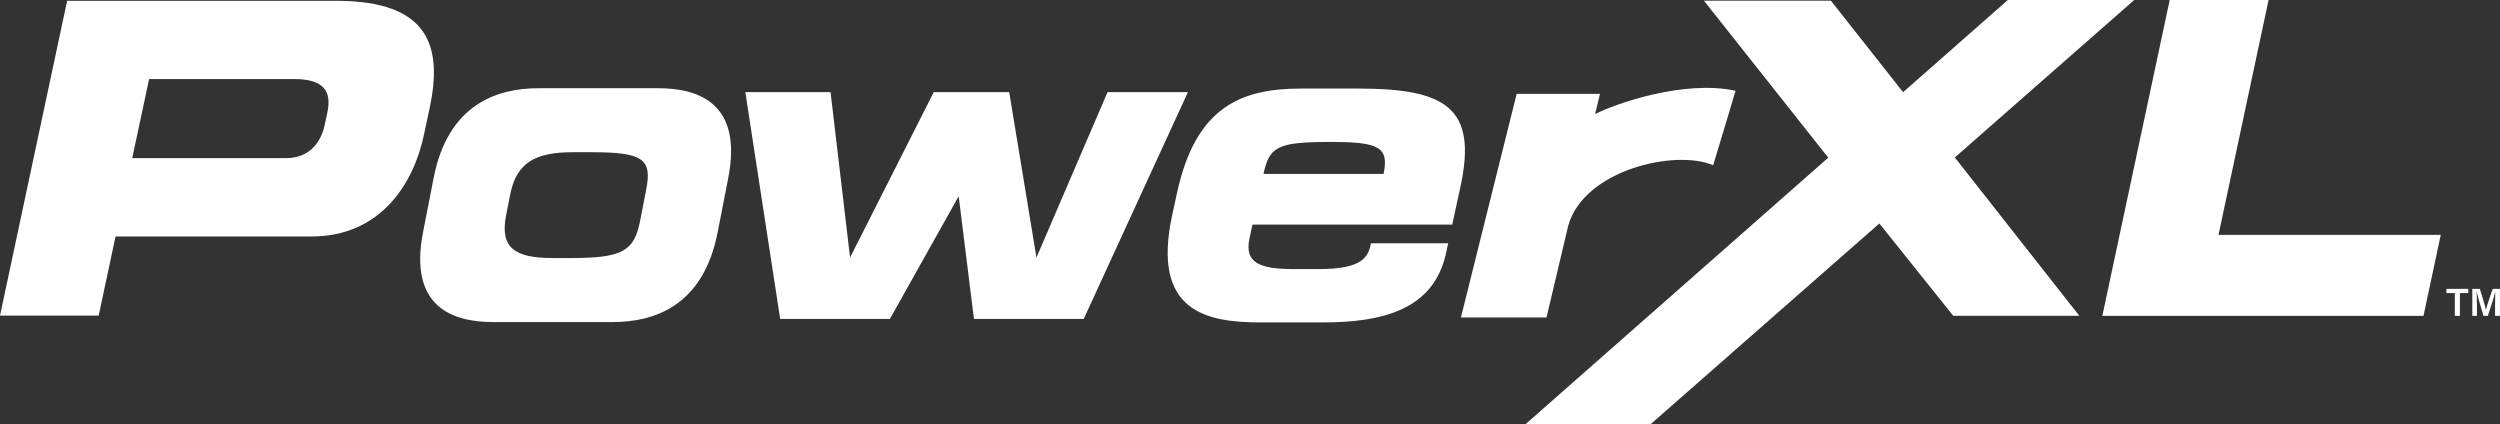 <svg viewBox="0 0 902.69 153.09" xmlns:xlink="http://www.w3.org/1999/xlink" xmlns="http://www.w3.org/2000/svg" data-name="Layer 2" id="Layer_2">
  <rect x="0" y="0" width="902.69" height="153.09" fill="#333333" stroke="none"/>
  <defs>
    <style>
      .cls-1 {
        fill: none;
      }

      .cls-2 {
        fill: #fff;
      }

      .cls-3 {
        clip-path: url(#clippath);
      }
    </style>
    <clipPath id="clippath">
      <rect height="153.09" width="902.69" class="cls-1"></rect>
    </clipPath>
  </defs>
  <g data-name="Layer 1" id="Layer_1-2">
    <g class="cls-3">
      <path d="M118.2,40.63l-.94,4.39c-1.44,6.75-5.79,12.09-14.14,12.09h-55.38l6.1-28.57h52.33c10.76,0,13.67,4.4,12.03,12.09M155.1,39.22c4.76-22.29.12-38.93-33.75-38.93H24.24L0,113.95h35.63l6.09-28.57h70.78c25.2,0,36.9-19.47,40.51-36.42l2.08-9.73ZM233.33,68.45l-2.19,11.24c-2.13,10.91-6.23,13.48-24.84,13.48h-6.9c-13.2,0-18.97-3.53-16.69-15.25l1.51-7.71c2.28-11.72,9.42-15.25,22.63-15.25h6.9c18.6,0,21.71,2.56,19.58,13.48M262.95,64.28c5.26-26.97-10.64-32.43-25.33-32.43h-43.07c-14.7,0-32.72,5.46-37.98,32.43l-3.82,19.58c-5.26,26.97,10.64,32.43,25.34,32.43h43.06c14.7,0,32.72-5.46,37.98-32.43l3.82-19.58ZM391.31,115.15l37.62-81.88h-29.02l-25.67,59.72-9.84-59.72h-27.25l-30.21,59.72-7.05-59.72h-30.77l12.58,81.88h39.63l24.83-44.3,5.51,44.3h39.63ZM499.55,62.81h-43.34c2.13-9.79,4.83-11.56,24.18-11.56,17.34,0,21.29,1.77,19.17,11.56M527.36,67.3c6.16-28.41-5.34-35.32-36.92-35.32h-20.75c-21.67,0-37.99,6.74-44.71,37.73l-1.71,7.86c-7.59,34.99,12.32,38.85,31.98,38.85h22.29c21.52,0,40.14-4.5,44.6-25.04l.77-3.53h-27.87c-1.04,4.81-2.79,9.31-18.89,9.31h-9.13c-12.38,0-17.74-2.41-15.86-11.08l1.08-4.98h72.13l2.99-13.81ZM575.96,41.2l1.74-7.3h-30.07l-20.13,80.73h30.91l7.84-33.15c5.66-20.12,38.57-27.67,52.34-21.83,4.46-14.64,8.07-26.87,8.07-26.87-18.73-4.08-43.72,4.8-50.71,8.42" class="cls-2"></path>
      <polygon points="881.3 84.8 801.05 84.8 819.13 0 783.43 0 759.1 114.06 875.06 114.06 881.3 84.8" class="cls-2"></polygon>
      <polygon points="724.97 0 687.16 33.29 661.1 .25 615.25 .25 660.14 56.93 550.91 153.09 596.09 153.09 678.59 80.69 705.27 114.03 750.79 114.03 705.84 56.86 770.62 0 724.97 0" class="cls-2"></polygon>
      <polygon points="886.38 105.82 883.35 105.82 883.35 104.3 891.23 104.3 891.23 105.82 888.21 105.82 888.21 114.05 886.38 114.05 886.38 105.82" class="cls-2"></polygon>
      <path d="M900.91,110.23c0-1.72.02-3.57.07-4.65h-.06c-.44,1.85-1.62,5.42-2.62,8.47h-1.58c-.76-2.61-1.98-6.64-2.41-8.5h-.06c.08,1.14.12,3.2.12,4.88v3.62h-1.68v-9.75h2.72c.88,2.7,1.9,6.15,2.21,7.52h.02c.23-1.16,1.49-4.87,2.41-7.52h2.63v9.75h-1.77v-3.83Z" class="cls-2"></path>
    </g>
  </g>
</svg>